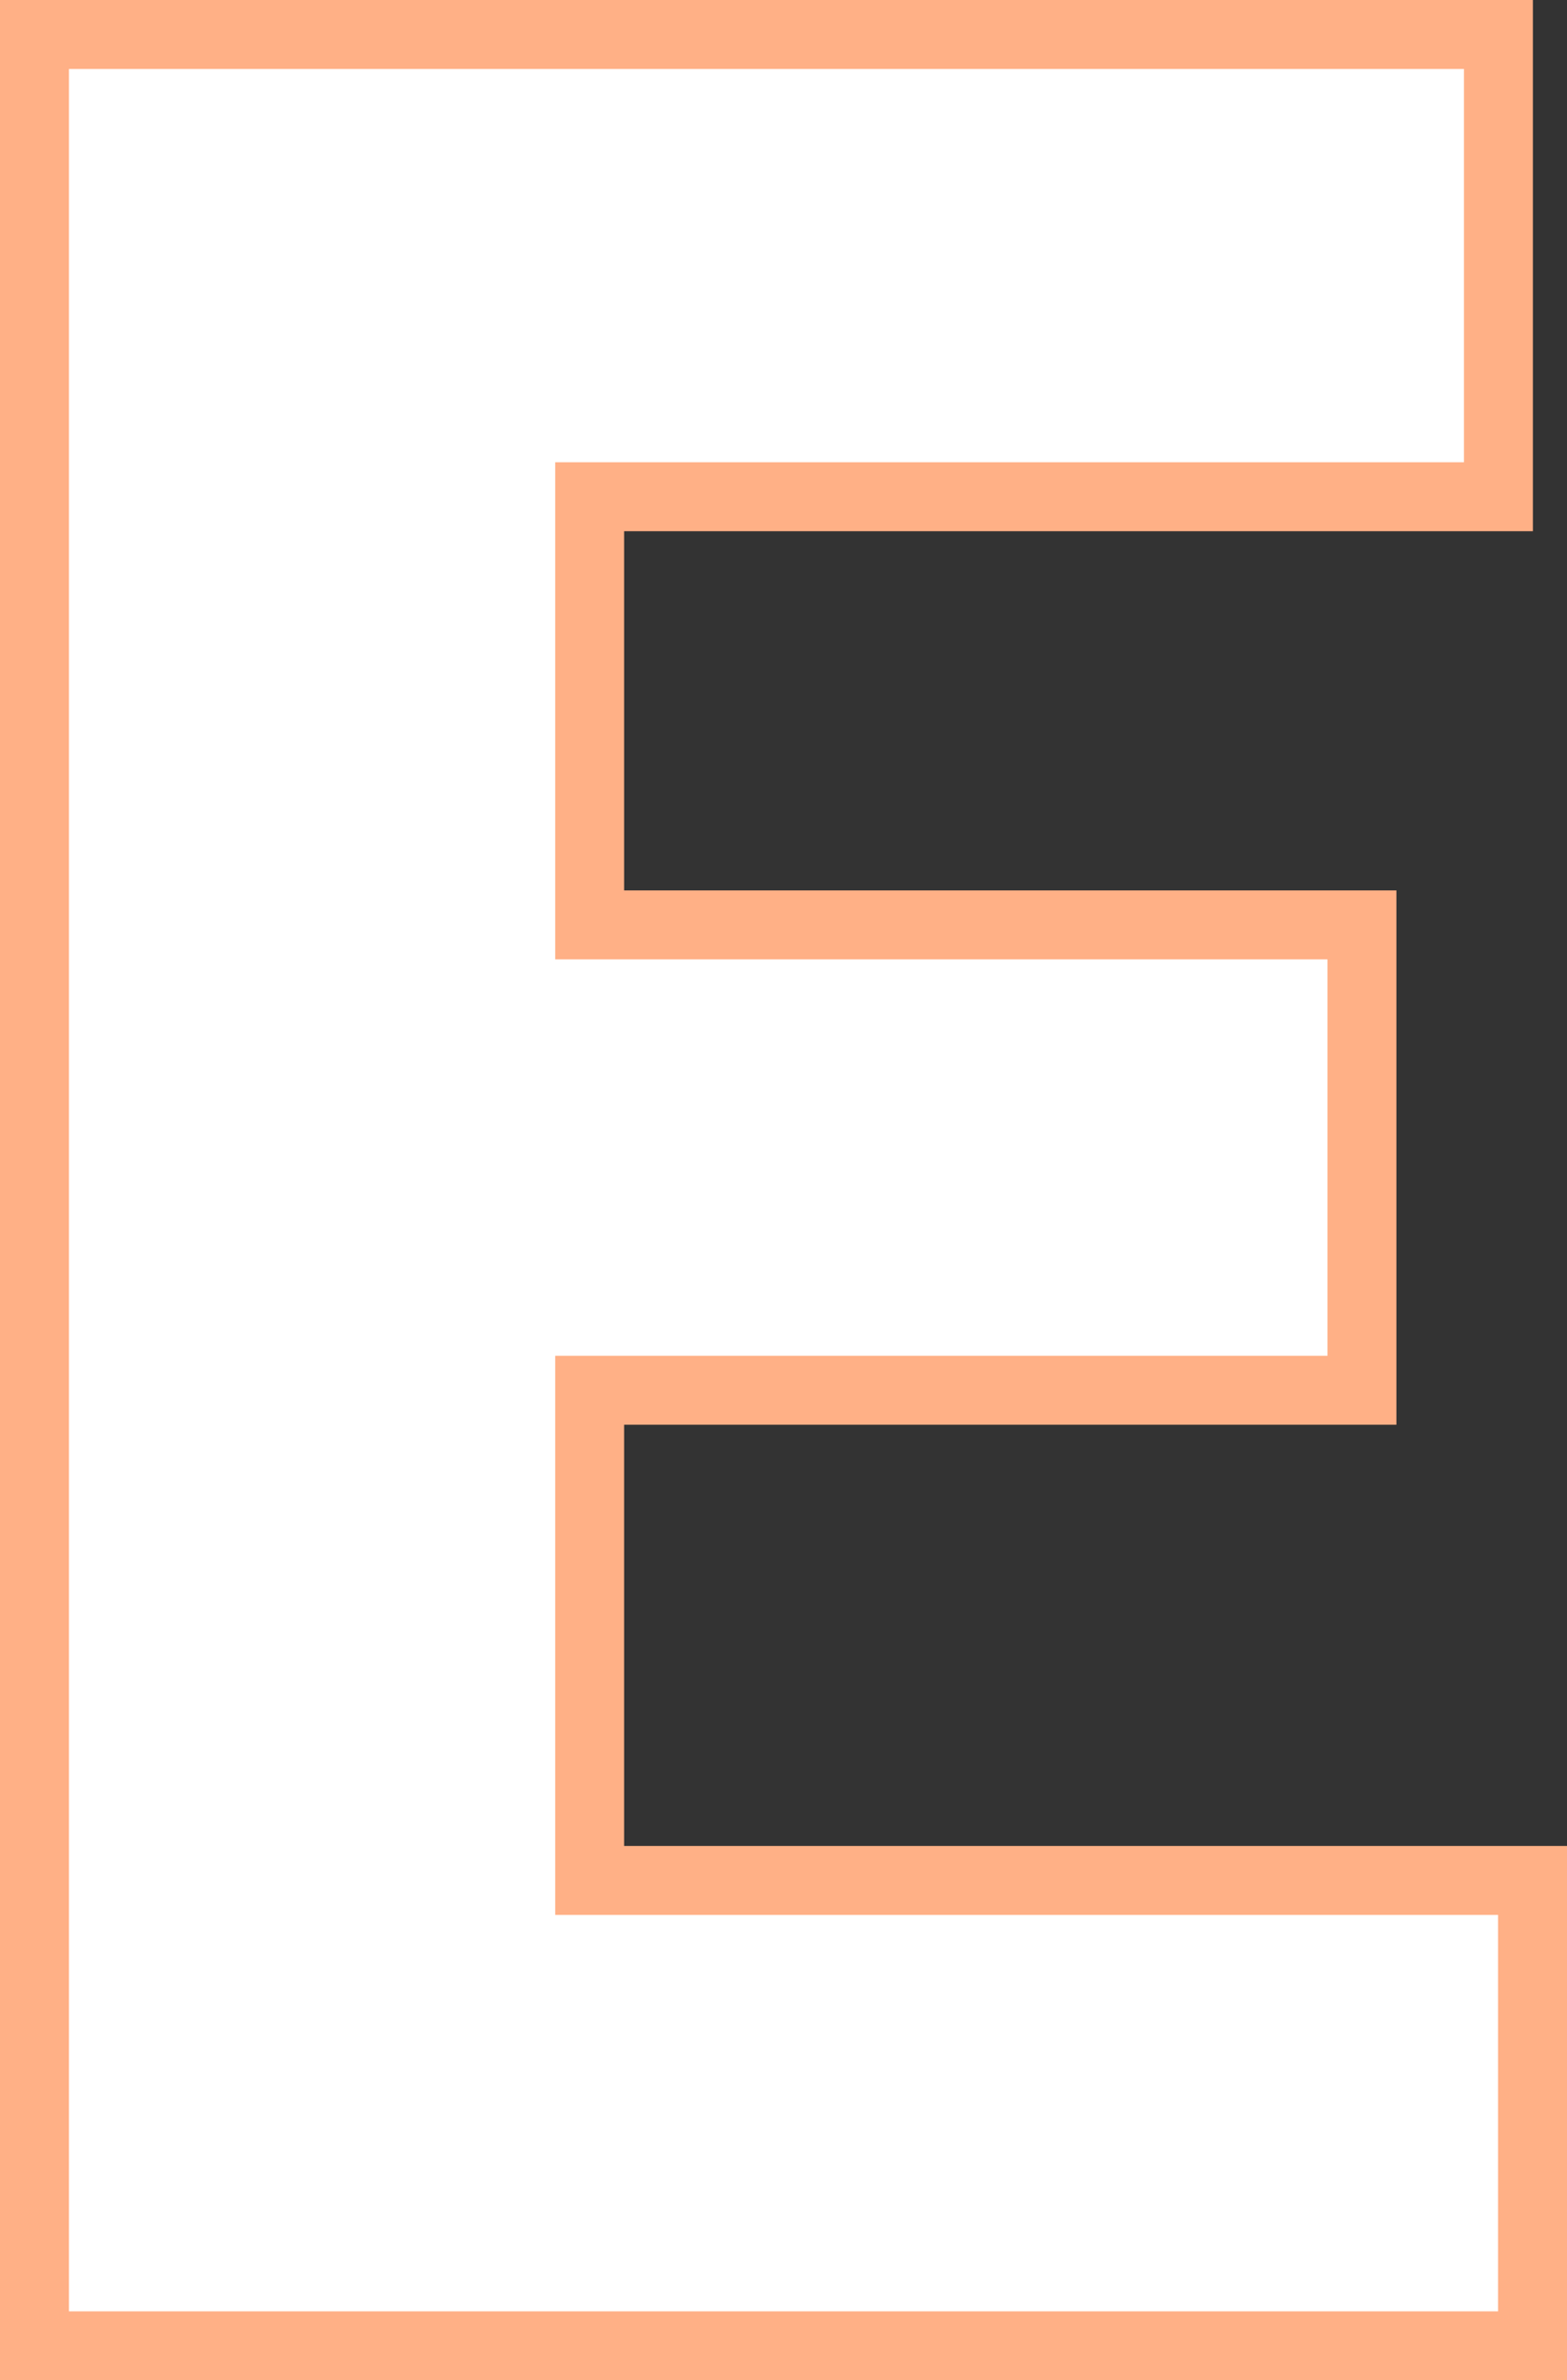 <svg xmlns="http://www.w3.org/2000/svg" width="45.47" height="69.05" viewBox="0 0 45.47 69.05">
  <rect x="0" y="0" width="45.47" height="69.05" fill="#333333" stroke="none"/>
  <g id="グループ_248773" data-name="グループ 248773" transform="translate(-2743.381 -561.26)">
    <path id="パス_249150" data-name="パス 249150" d="M-20.61,0H22.86V-13.5H-4.5V-27.72H17.91v-13.5H-4.5V-53.64H21.87V-67.05H-20.61Z" transform="translate(2764.991 629.31)" fill="#fff"/>
    <path id="パス_249150_-_アウトライン" data-name="パス 249150 - アウトライン" d="M23.86,1H-21.61V-68.05H22.87v15.41H-3.5v10.42H18.91v15.5H-3.5V-14.5H23.86ZM-19.61-1H21.86V-12.5H-5.5V-28.72H16.91v-11.5H-5.5V-54.64H20.87V-66.05H-19.61Z" transform="translate(2764.991 629.31)" fill="#ffb086"/>
  </g>
</svg>

